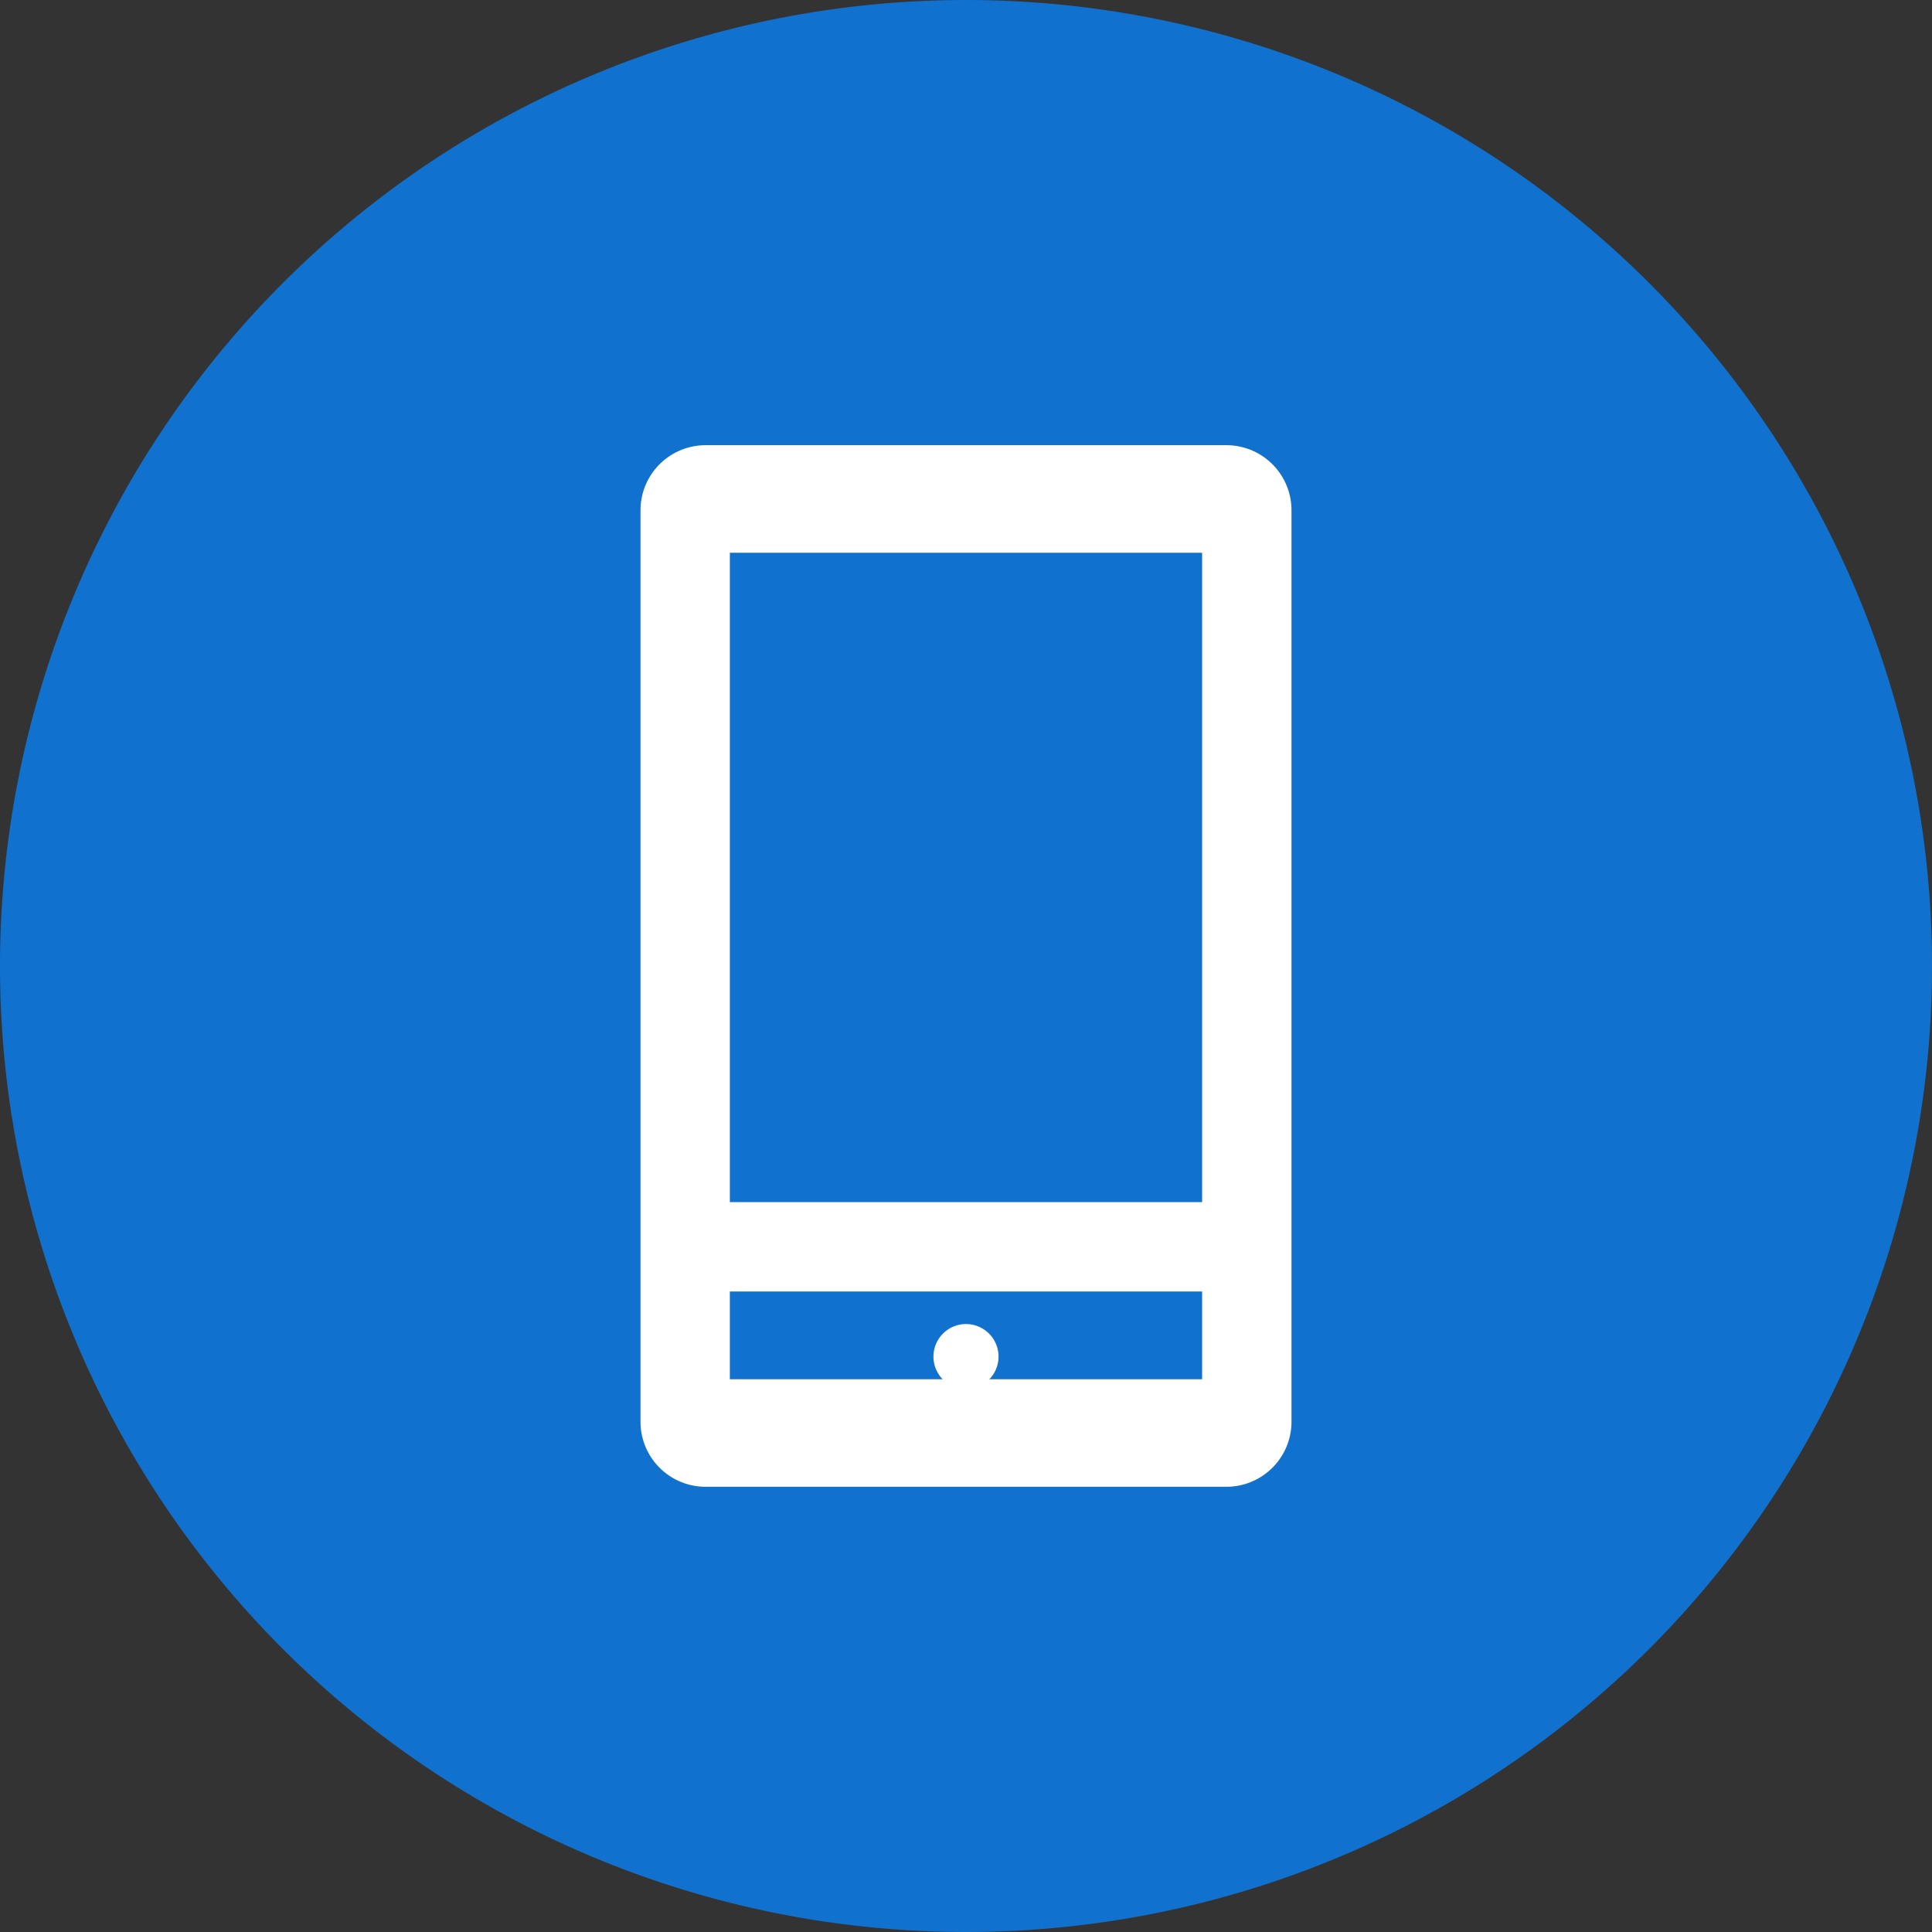 <svg xmlns="http://www.w3.org/2000/svg" xmlns:xlink="http://www.w3.org/1999/xlink" width="300" height="300" viewBox="0 0 300 300">
  <rect x="0" y="0" width="300" height="300" fill="#333333" stroke="none"/>
  <defs>
    <clipPath id="clip-path">
      <rect id="Rectangle_2675" data-name="Rectangle 2675" width="300" height="300" fill="none"/>
    </clipPath>
    <clipPath id="clip-path-2">
      <path id="Path_1857" data-name="Path 1857" d="M56.186,151.849H129.52v18.333H56.186Zm0-110H129.52V142.684H56.186Zm0-9.167a9.166,9.166,0,0,0-9.165,9.167V170.184a9.165,9.165,0,0,0,9.165,9.165H129.52a9.166,9.166,0,0,0,9.167-9.165V41.851a9.166,9.166,0,0,0-9.167-9.167Z" transform="translate(-47.021 -32.684)" fill="none"/>
    </clipPath>
    <clipPath id="clip-path-4">
      <path id="Path_1859" data-name="Path 1859" d="M68.526,101.783A4.584,4.584,0,1,0,73.11,97.2a4.584,4.584,0,0,0-4.584,4.582" transform="translate(-68.526 -97.201)" fill="none"/>
    </clipPath>
    <clipPath id="clip-WMC-134_Protect_Your_Money_-_Icon_-_No_Monthly_Fee">
      <rect width="300" height="300"/>
    </clipPath>
  </defs>
  <g id="WMC-134_Protect_Your_Money_-_Icon_-_No_Monthly_Fee" data-name="WMC-134 Protect Your Money - Icon - No Monthly Fee" clip-path="url(#clip-WMC-134_Protect_Your_Money_-_Icon_-_No_Monthly_Fee)">
    <g id="Group_4298" data-name="Group 4298">
      <g id="Group_4181" data-name="Group 4181">
        <g id="Group_4180" data-name="Group 4180" clip-path="url(#clip-path)">
          <path id="Path_1855" data-name="Path 1855" d="M150,0A150,150,0,1,1,0,150,150,150,0,0,1,150,0" fill="#1171ce"/>
          <path id="Path_1856" data-name="Path 1856" d="M57.128,153.986H138V42.791H57.128Zm0,30.325H138V164.095H57.128ZM138,32.683H57.128A10.109,10.109,0,0,0,47.02,42.791v141.52A10.108,10.108,0,0,0,57.128,194.42H138a10.108,10.108,0,0,0,10.108-10.108V42.791A10.109,10.109,0,0,0,138,32.683" transform="translate(52.436 36.447)" fill="#fff" fill-rule="evenodd"/>
        </g>
      </g>
      <g id="Group_4183" data-name="Group 4183" transform="translate(104.167 76.668)">
        <g id="Group_4182" data-name="Group 4182" clip-path="url(#clip-path-2)">
          <rect id="Rectangle_2676" data-name="Rectangle 2676" width="97.397" height="152.396" transform="translate(-2.866 -2.866)" fill="#fff"/>
        </g>
      </g>
      <g id="Group_4185" data-name="Group 4185">
        <g id="Group_4184" data-name="Group 4184" clip-path="url(#clip-path)">
          <path id="Path_1858" data-name="Path 1858" d="M68.526,102.254a5.054,5.054,0,1,1,5.055,5.057,5.055,5.055,0,0,1-5.055-5.057" transform="translate(76.419 108.396)" fill="#fff" fill-rule="evenodd"/>
        </g>
      </g>
      <g id="Group_4187" data-name="Group 4187" transform="translate(145.416 206.265)">
        <g id="Group_4186" data-name="Group 4186" clip-path="url(#clip-path-4)">
          <rect id="Rectangle_2678" data-name="Rectangle 2678" width="14.896" height="14.896" transform="translate(-2.864 -2.864)" fill="#fff"/>
        </g>
      </g>
    </g>
  </g>
</svg>
